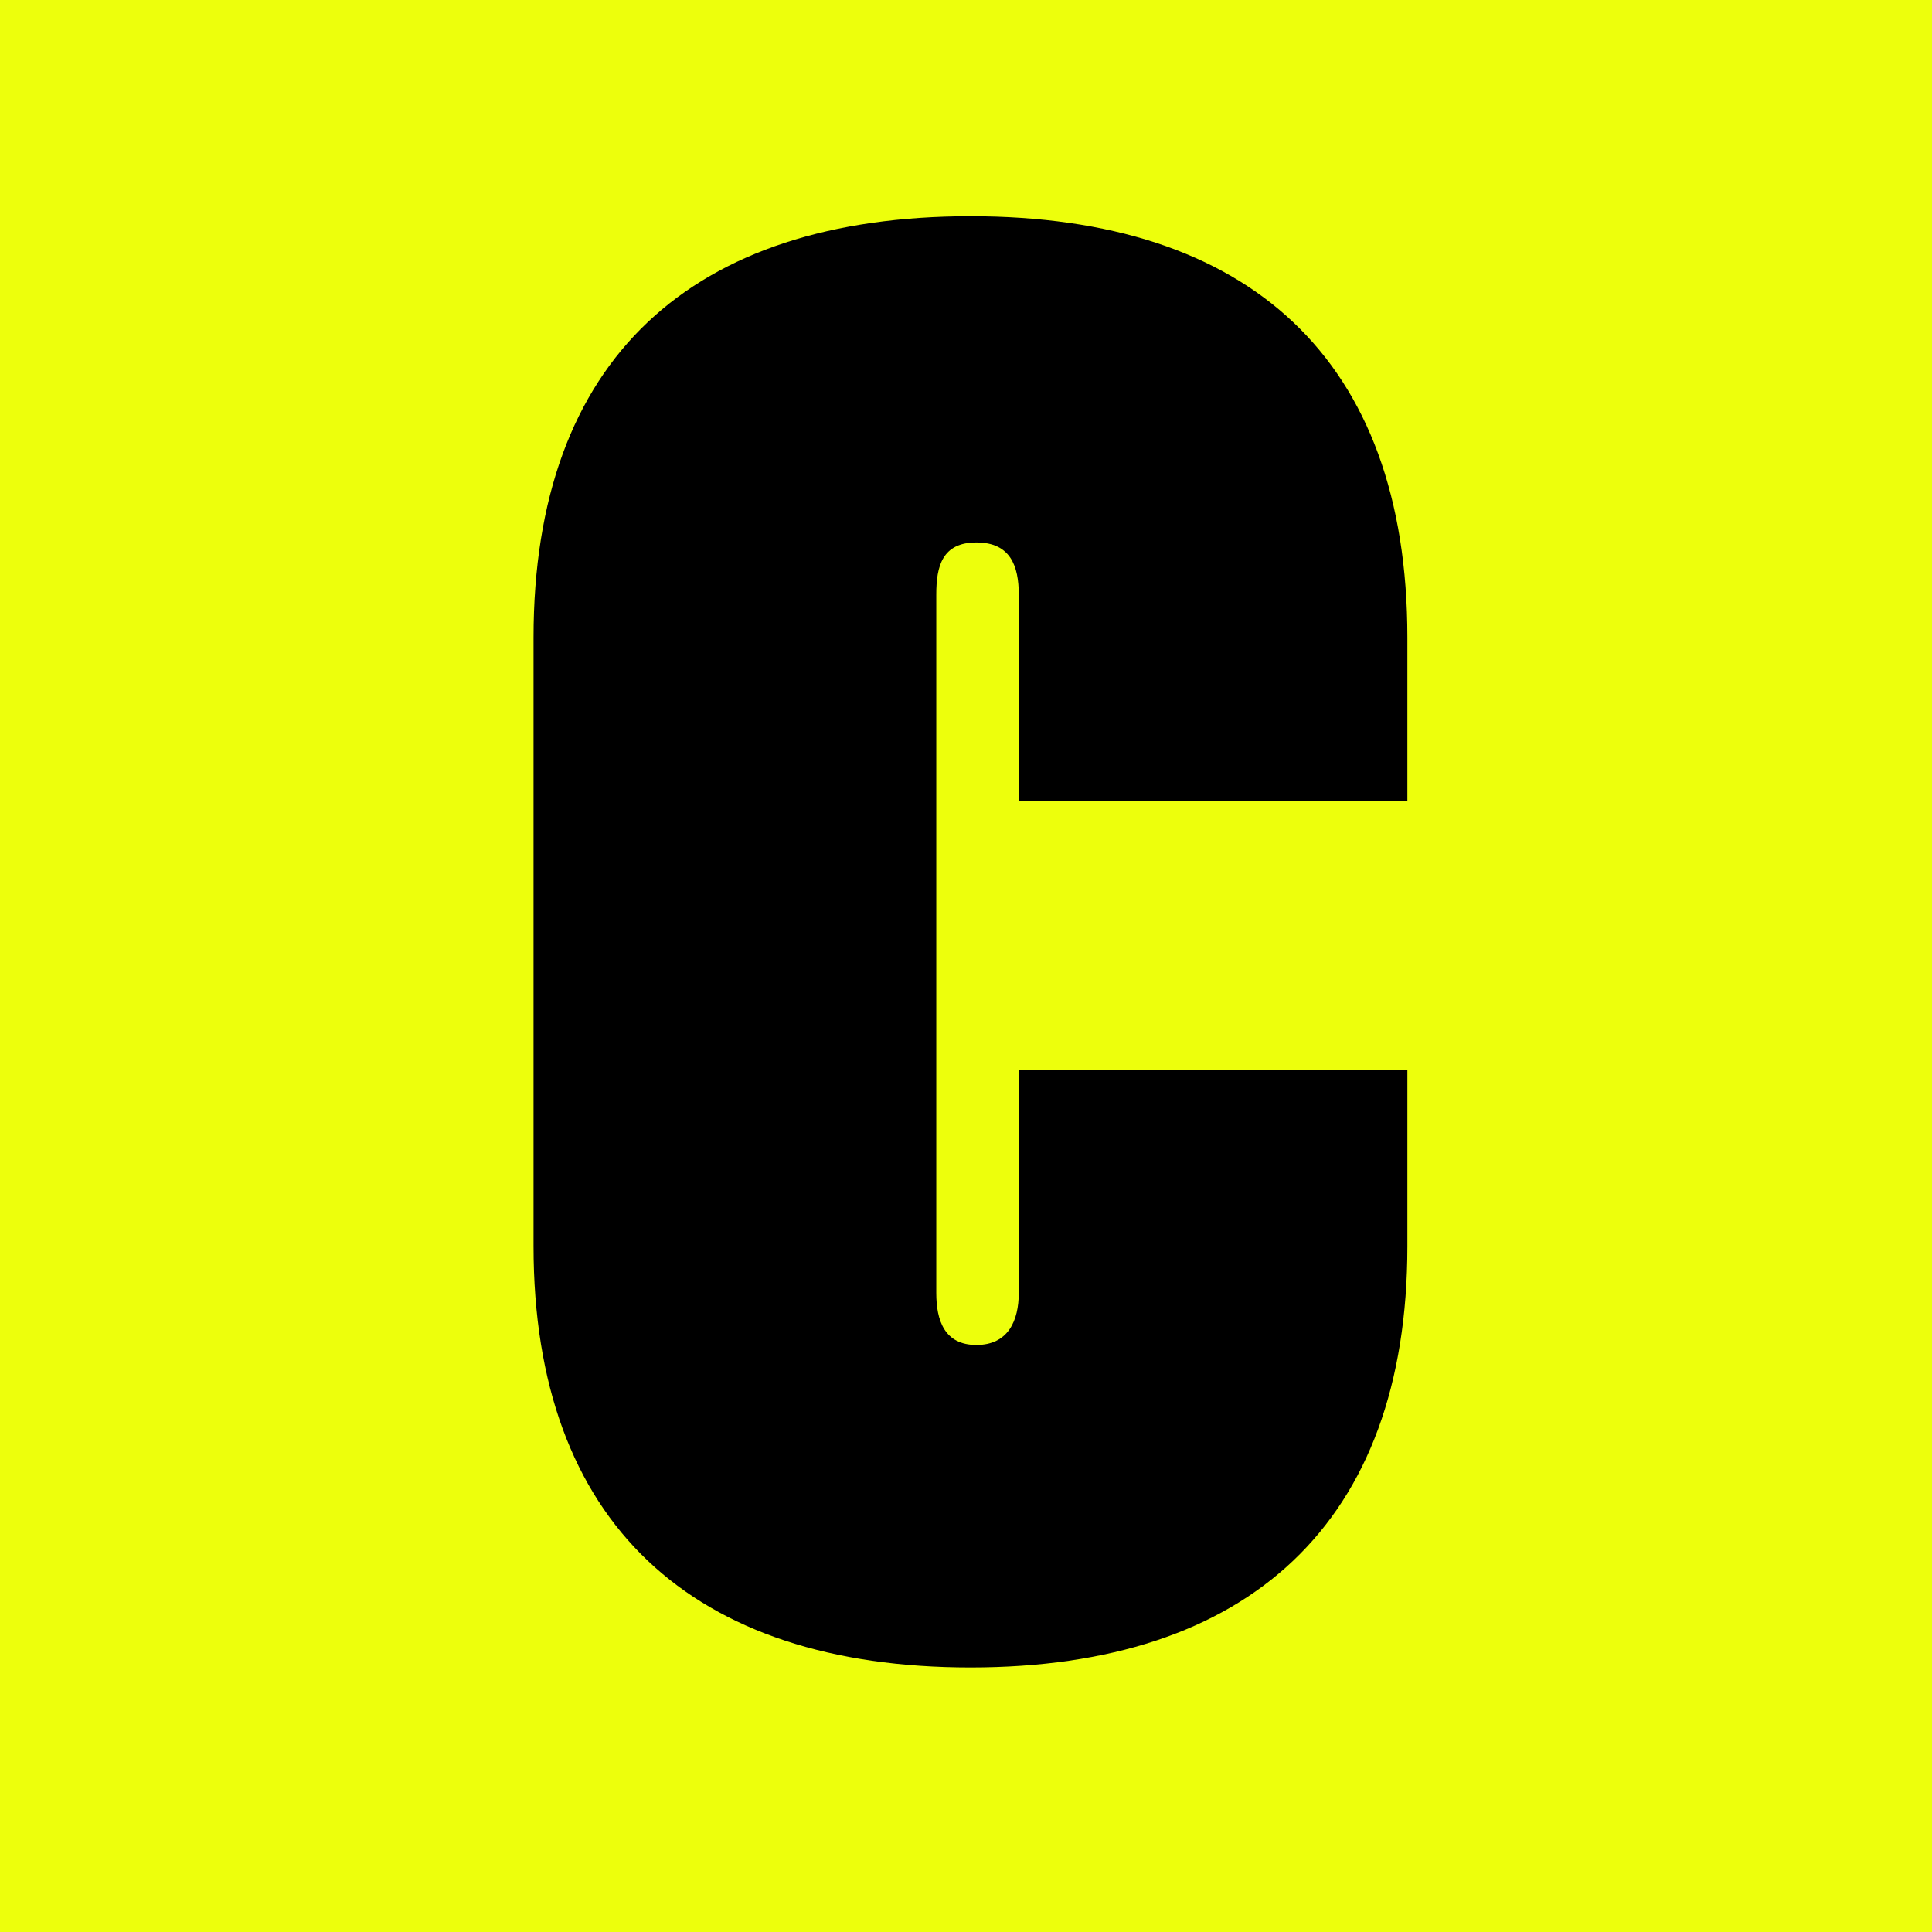 <svg xmlns="http://www.w3.org/2000/svg" viewBox="0 0 26 26"><defs><style>.cls-1{fill:#edff0c;}</style></defs><g id="Layer_2" data-name="Layer 2"><g id="Layer_1-2" data-name="Layer 1"><rect class="cls-1" width="26" height="26"/><path d="M18.94,10.78H13.71V8c0-.38-.11-.7-.57-.7s-.54.32-.54.7V17.4c0,.37.11.7.54.7s.57-.33.57-.7v-3h5.23v2.37c0,3.73-2.14,5.67-5.88,5.67s-5.88-1.94-5.88-5.67V8.58c0-3.76,2.14-5.67,5.88-5.67s5.88,1.91,5.88,5.67Z"/></g></g></svg>
